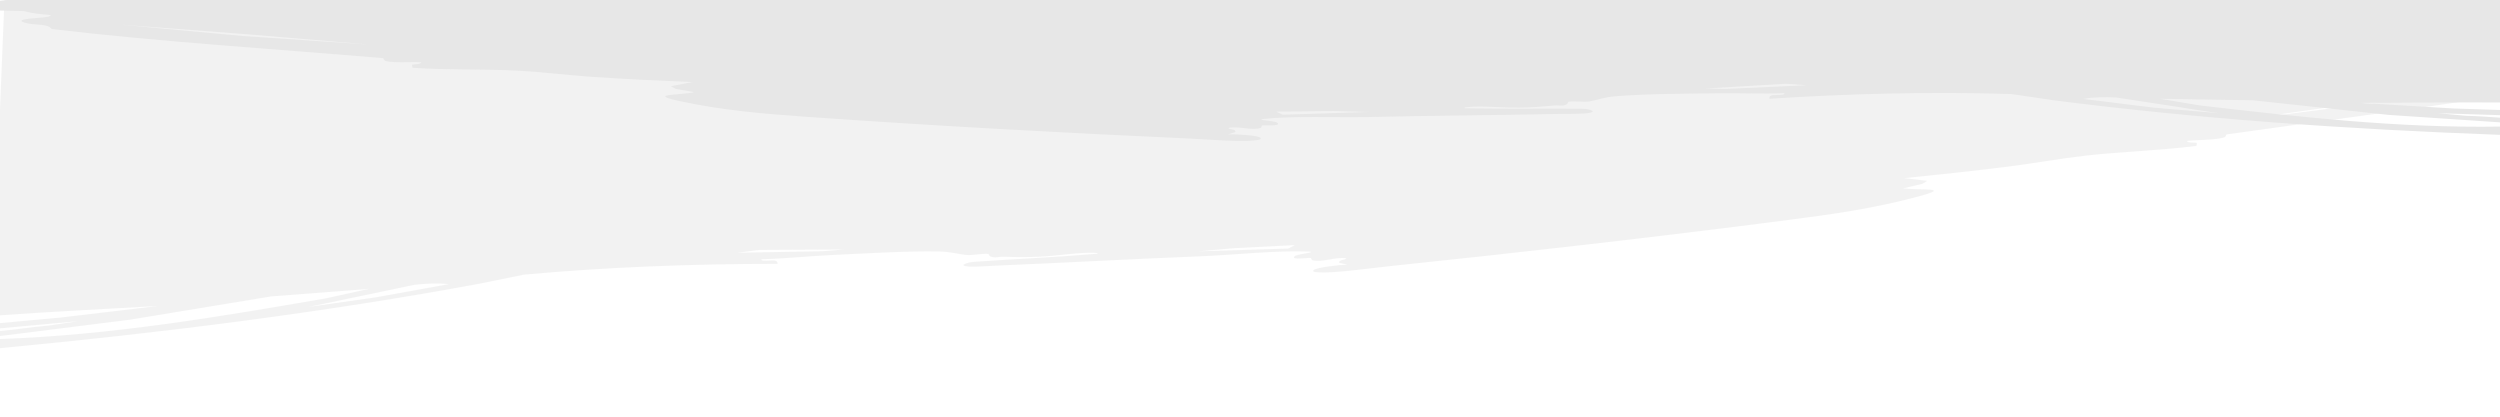 <?xml version="1.0" encoding="UTF-8"?>
<svg id="Ebene_1" xmlns="http://www.w3.org/2000/svg" version="1.1" viewBox="0 0 1200 200">
  <!-- Generator: Adobe Illustrator 29.1.0, SVG Export Plug-In . SVG Version: 2.1.0 Build 142)  -->
  <defs>
    <style>
      .st0 {
        opacity: .5;
      }

      .st0, .st1 {
        fill: #e7e7e7;
      }
    </style>
  </defs>
  <path class="st0" d="M2.134,0L0,52.344v99.005c25.163-1.795,50.522-3.037,75.78-4.465l-46.363,5.509-29.417,2.704v2.498l37.532-3.433-14.152,2.13c-7.86.593-15.56,1.917-23.38,2.597v2.4l62.47-7.849,67.73-11.173,46.753-3.59-20.127,4.463c-51.08,8.822-102.892,17.699-156.826,19.596v4.37c78.174-7.377,155.423-17.092,230.527-31.015l20.768-4.24c40.121-3.665,80.897-5.198,121.911-5.204.096-2.412-3.013-1.429-5.082-1.537-.9-.047-2.873.188-2.595-.685,11.1-.243,21.945-1.448,32.978-1.975,15.769-.754,36.684-2.03,52.237-1.738,5.721.107,9.134,1.275,13.1,1.68,2.665.272,8.288-.858,10.406-.499.559.095.465.879.943,1.112,2.214,1.08,4.164.145,6.418.225,6.271.223,11.475.255,17.805-.042,7.838-.368,18.365-2.114,25.919-1.843,2.065.074,2.051.529.018.555-18.976,1.619-38.203,2.395-57.262,3.743-2.835.04-8.913,1.788-3.304,2.291,2.975.267,10.459-.313,13.926-.458,32.337-1.349,64.596-3.164,97.038-4.437,15.763-.619,36.985-2.936,52.23-2.292,1.925.081,1.89.239.104.622-1.597.342-6.045.897-6.78,1.717-1.653,1.845,6.788.543,7.768.725.519.097.315.949.906,1.103,4.695,1.226,11.259-1.785,16.267-.921-.58.98-3.754.547-3.432,2.152l3.862.865c-3.051.04-15.106,1.341-16.214,2.687-.838,1.018,1.944.959,2.674,1.012,7.191.527,25.369-2.077,33.492-2.92,62.588-6.498,127.774-13.967,189.745-21.947,23.478-3.023,42.959-5.757,64.49-11.55,16.844-4.533.632-2.839-7.379-3.887l9.262-2.181,2.309-1.427-10.978-1.302c16.843-1.689,33.703-3.504,50.381-5.613,12.117-1.532,24.009-3.743,36.168-5.134,17.683-2.023,35.988-2.491,53.6-4.717.18-.142.307-1.366.235-1.426-.431-.355-4.672.174-4.656-.941,4.683-.588,13.537-.406,17.511-1.646,1.552-.484.808-1.233,1.643-1.537,43.674-6.22,87.814-11.757,131.232-18.506v-5.686l-61.541,9.269-63.781,8.058,61.523-8.745,63.8-8.582V.378l-559.86-.378H2.134ZM180.419,142.722l-32.332,4.622,50.819-10.643c5.376-.53,10.905-.964,16.487-.307l-34.974,6.328ZM394.761,120.601h0l-40.783.714,10.333-1.344,40.734-.214-10.284.844ZM618.365,119.305l-43.267,1.336,17.664-1.541,28.806-1.454-3.203,1.659Z"/>
  <path class="st1" d="M3.522,0L0,.378v4.682s11.427.247,11.427.247c3.989,1.16,8.472,1.553,12.915,1.912.162.841-3.15,1.075-4.018,1.187-2.657.343-15.632.775-7.247,2.785,4.032.966,10.067.103,11.701,2.736,52.261,6.174,105.915,9.501,158.931,13.972.815.252.159,1.045,1.667,1.433,3.863.994,12.267.272,16.758.572.091,1.112-3.977.843-4.362,1.224-.065.064.14,1.278.32,1.408,16.893,1.145,34.326.493,51.273,1.431,11.653.645,23.108,2.124,34.731,2.912,15.998,1.084,32.148,1.865,48.274,2.521l-10.346,1.97,2.292,1.283,8.953,1.609c-7.544,1.535-23.071.836-6.75,4.328,20.861,4.465,39.566,6.001,62.09,7.583,59.452,4.175,121.927,7.643,181.864,10.302,7.779.345,25.236,1.833,32.036.867.69-.098,3.338-.208,2.473-1.173-1.145-1.276-12.693-1.837-15.596-1.69l3.613-1.099c.197-1.62-2.791-.994-3.409-1.937,4.702-1.168,11.146,1.435,15.526-.075.551-.19.3-1.028.786-1.156.92-.242,9.033.541,7.335-1.198-.755-.773-5.02-1.055-6.562-1.299-1.724-.273-1.768-.429.057-.627,14.447-1.573,34.779-.558,49.805-.904,30.926-.712,61.714-.872,92.545-1.502,3.305-.068,10.459.054,13.269-.394,5.297-.845-.6-2.217-3.297-2.084-18.21-.181-36.54.22-54.688-.236-1.934.098-1.979-.355-.021-.555,7.163-.732,17.288.367,24.764.255,6.038-.09,10.982-.44,16.928-1.046,2.137-.218,4.054.596,6.085-.617.438-.262.295-1.039.82-1.167,1.989-.488,7.411.296,9.926-.138,3.742-.646,6.907-2.02,12.338-2.476,14.764-1.242,34.733-1.246,49.774-1.458,10.524-.148,20.916.391,31.483-.045.324.853-1.567.74-2.42.842-1.959.234-4.982-.556-4.726,1.844,38.987-2.5,77.854-3.462,116.242-2.257l20.03,2.961c70.198,9.026,142.047,13.977,214.603,16.622v-3.972c-49.16.795-96.932-4.675-144.064-10.121l-19.436-3.223,44.687.725,65.144,7.009,53.669,3.595v-2.25c-5.429-.331-10.845-.806-16.316-.888l-13.598-1.26,29.914.942v-2.489s-22.32-.714-22.32-.714l-44.448-2.663c22.246-.109,44.562-.382,66.768-.225V0S3.522,0,3.522,0ZM999.994,47.487c5.261-.996,10.546-.901,15.693-.701l49.033,7.513-31.049-2.636-33.677-4.176ZM818.581,42.477l38.736-2.275,9.914.709-38.817,1.779-9.833-.213ZM612.613,53.599l27.482-.31,16.896.459-41.22,1.31-3.157-1.459ZM57.314,11.782l61.232,4.663,59.078,4.965-61.178-4.142-59.131-5.487Z"/>
</svg>